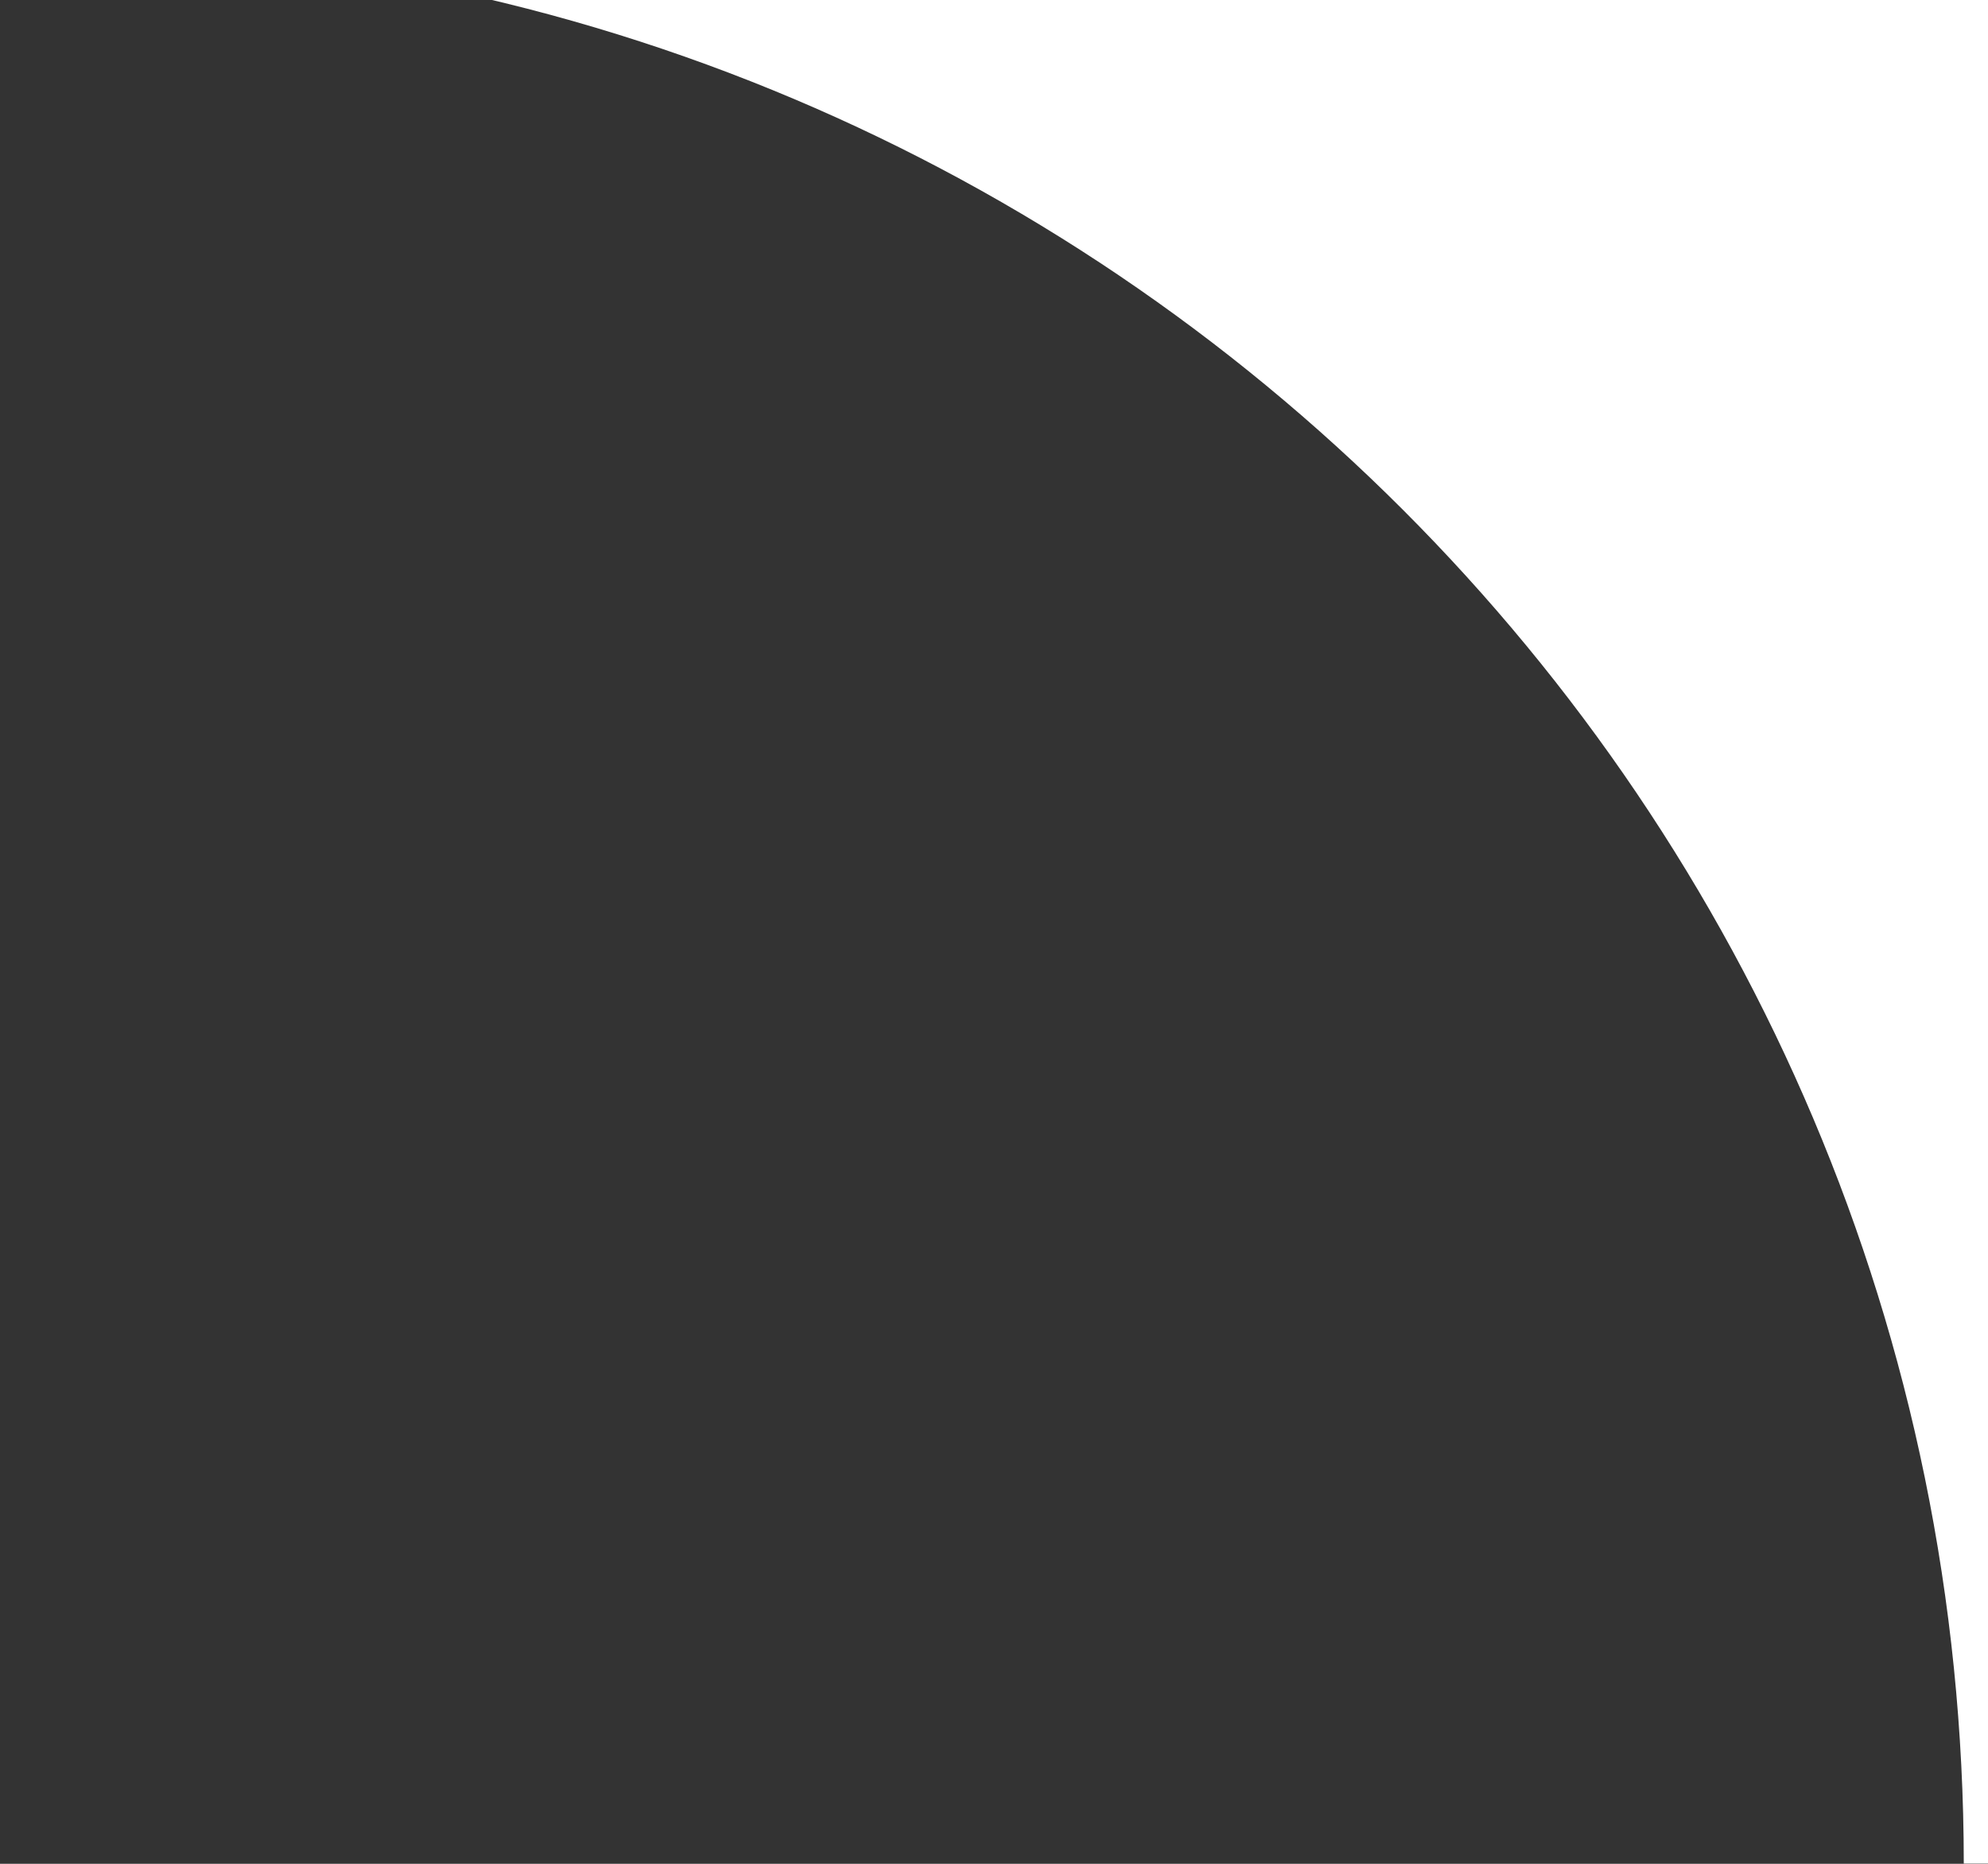 <svg xmlns="http://www.w3.org/2000/svg" width="16" height="15" viewBox="0 0 16 15" fill="none"><rect x="0" y="0" width="16" height="15" fill="#333333" stroke="none"/><path d="M15.805 -1.002L16.391 -1.002V14.998H15.805C15.805 6.489 8.899 -0.416 0.391 -0.416L0.391 -1.002L15.805 -1.002Z" fill="white"></path></svg>